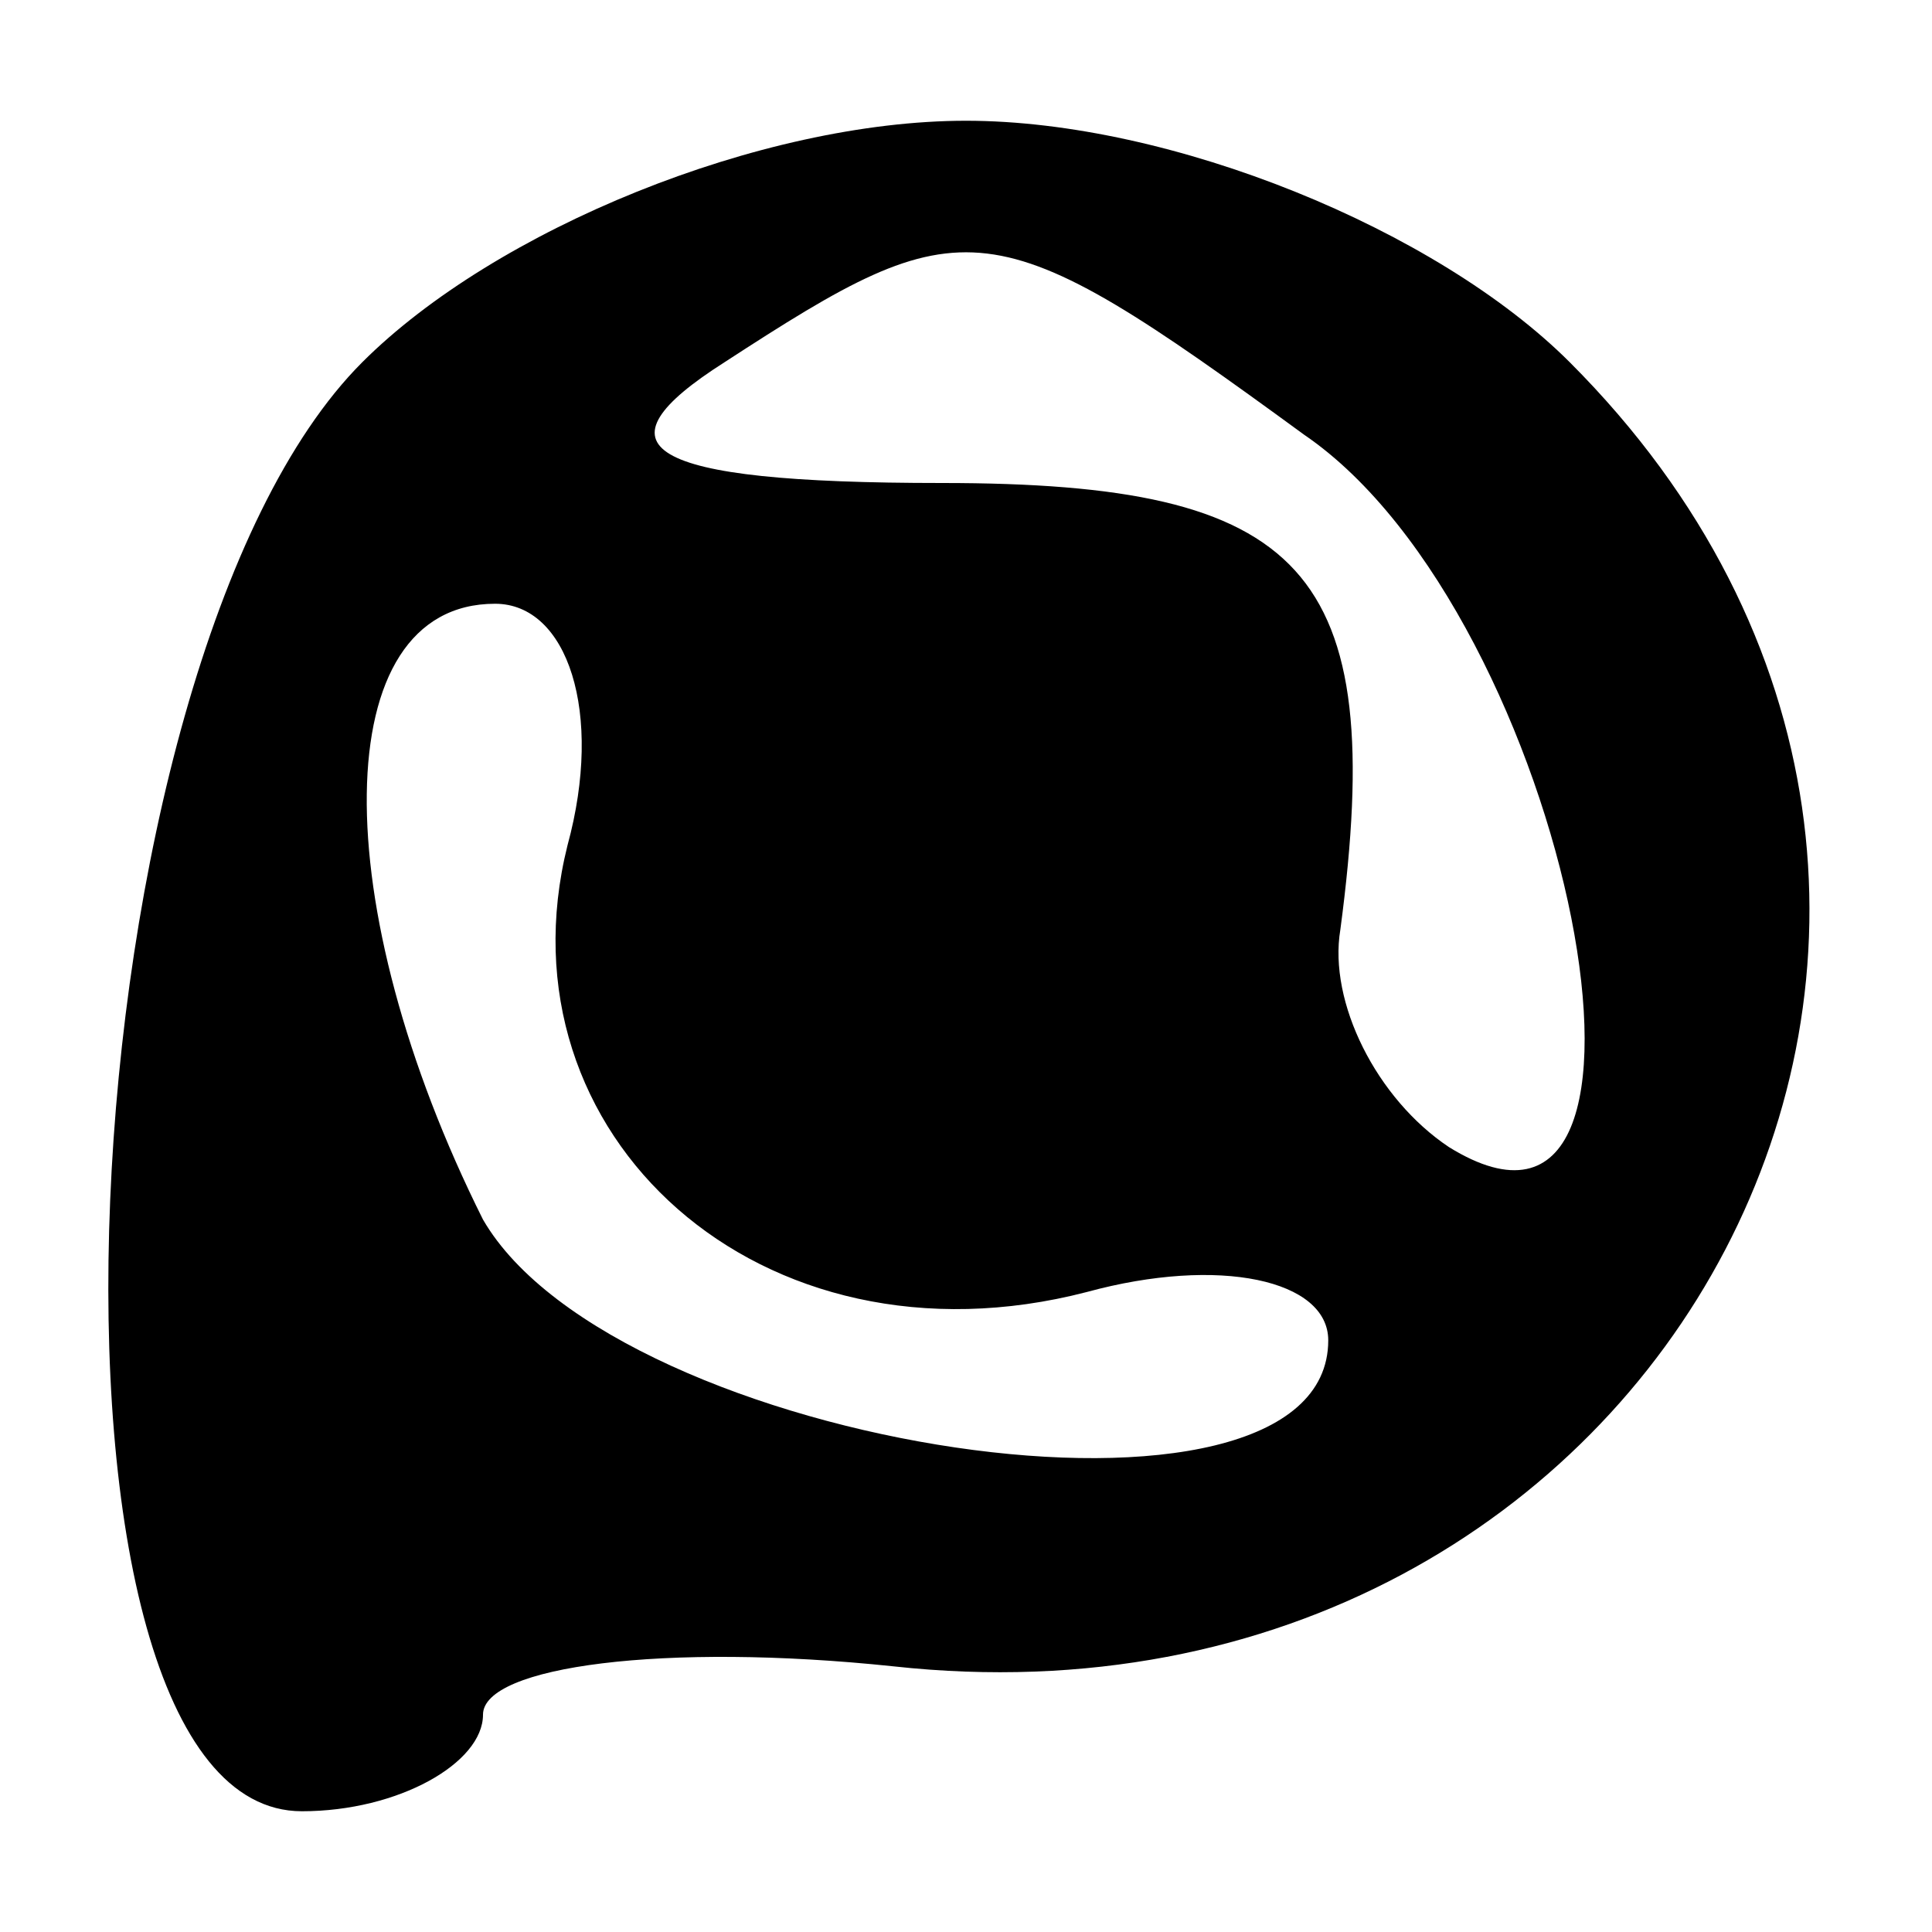 <?xml version="1.0" standalone="no"?>
<!DOCTYPE svg PUBLIC "-//W3C//DTD SVG 20010904//EN"
 "http://www.w3.org/TR/2001/REC-SVG-20010904/DTD/svg10.dtd">
<svg version="1.0" xmlns="http://www.w3.org/2000/svg"
 width="16pt" height="16pt" viewBox="0 0 16 16"
 preserveAspectRatio="xMidYMid meet">

<g transform="translate(0,16) scale(0.1,-0.1)"
fill="#000000" stroke="none">
<path d="M30 130 c-25 -25 -29 -120 -5 -120 8 0 15 4 15 8 0 4 15 6 34 4 64
-7 101 63 56 108 -11 11 -33 20 -50 20 -17 0 -39 -9 -50 -20z m78 -6 c22 -15
33 -72 12 -59 -6 4 -10 12 -9 18 4 30 -3 37 -33 37 -25 0 -29 3 -18 10 20 13
22 13 48 -6z m-61 -34 c-6 -24 16 -44 43 -37 11 3 20 1 20 -4 0 -18 -59 -9
-70 10 -13 26 -13 51 1 51 6 0 9 -9 6 -20z"/>
</g>
</svg>
